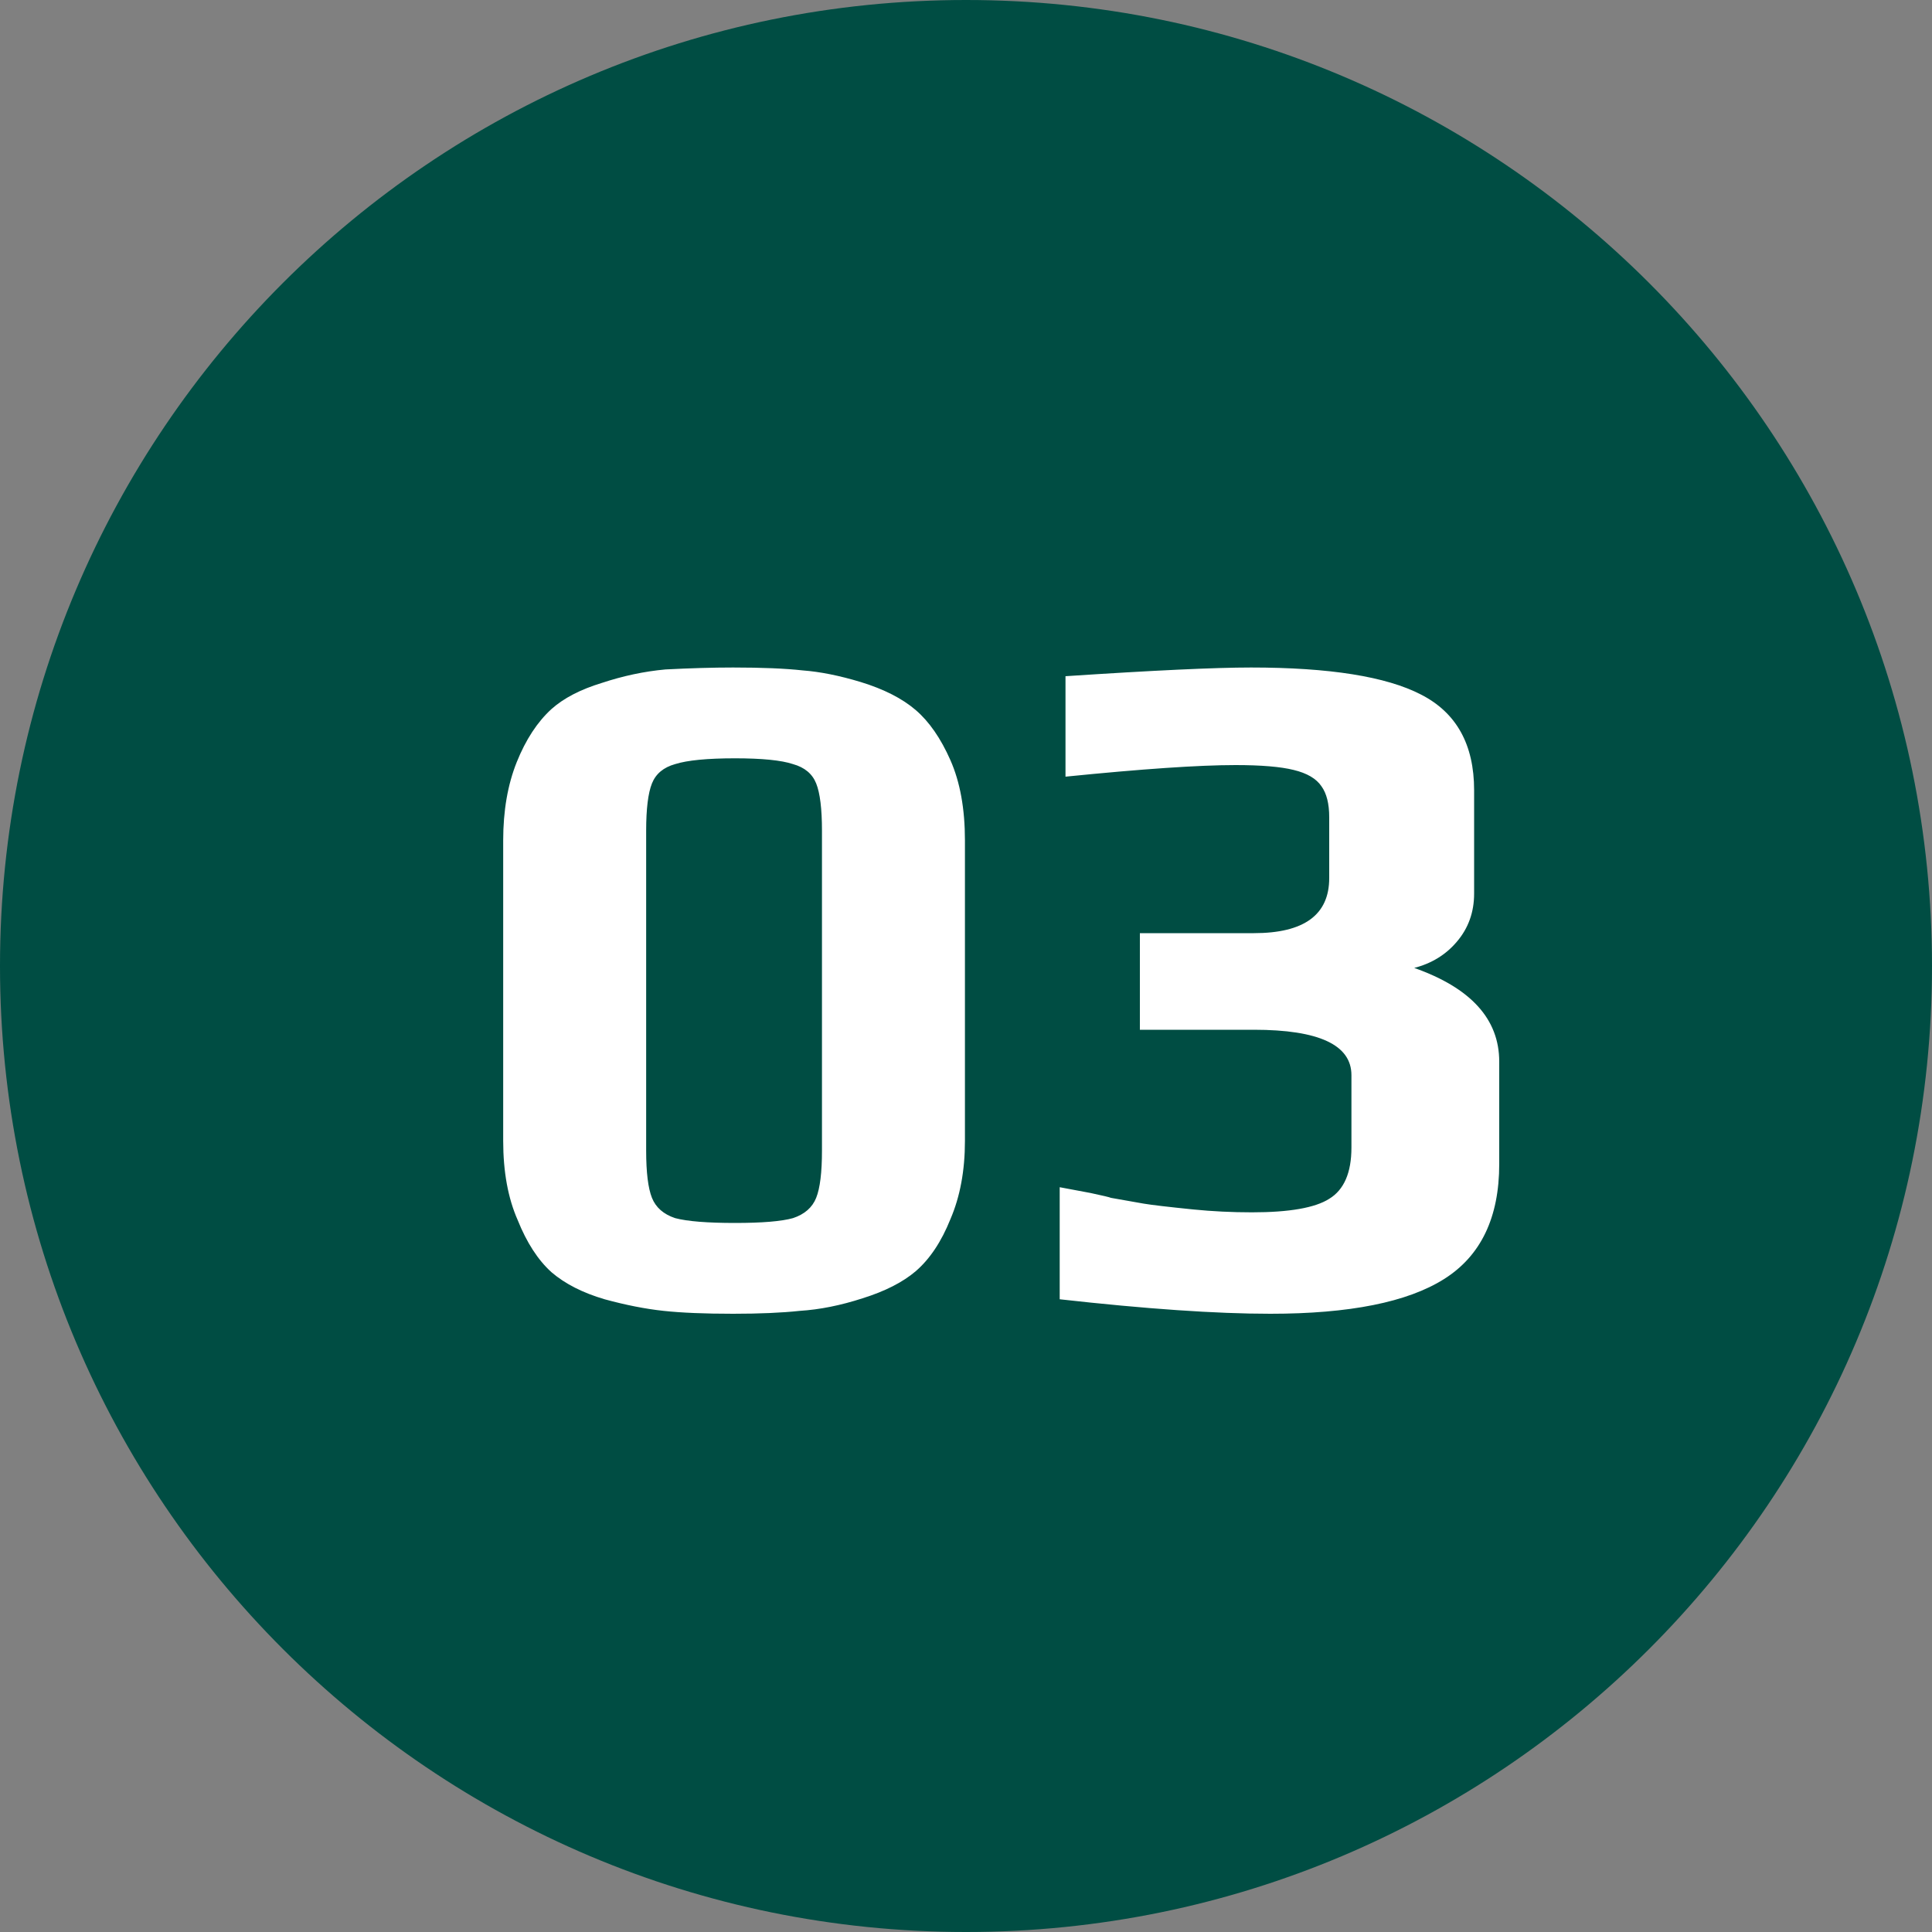 <?xml version="1.0" encoding="UTF-8"?> <svg xmlns="http://www.w3.org/2000/svg" width="40" height="40" viewBox="0 0 40 40" fill="none"><rect x="0" y="0" width="40" height="40" fill="#808080" stroke="none"/><g clip-path="url(#clip0_361_2967)"><path d="M20 40C31.046 40 40 31.046 40 20C40 8.954 31.046 0 20 0C8.954 0 0 8.954 0 20C0 31.046 8.954 40 20 40Z" fill="#004D43"></path><path d="M15.178 27.2C14.591 27.2 14.111 27.18 13.738 27.14C13.365 27.1 12.958 27.02 12.518 26.9C12.065 26.767 11.698 26.58 11.418 26.34C11.138 26.087 10.905 25.727 10.718 25.26C10.518 24.807 10.418 24.26 10.418 23.62V17.4C10.418 16.787 10.511 16.247 10.698 15.78C10.885 15.314 11.125 14.947 11.418 14.68C11.671 14.454 12.018 14.274 12.458 14.14C12.898 13.994 13.338 13.9 13.778 13.86C14.285 13.834 14.751 13.82 15.178 13.82C15.778 13.82 16.258 13.84 16.618 13.88C16.978 13.907 17.378 13.987 17.818 14.12C18.298 14.267 18.678 14.46 18.958 14.7C19.238 14.94 19.478 15.287 19.678 15.74C19.878 16.194 19.978 16.747 19.978 17.4V23.62C19.978 24.234 19.878 24.774 19.678 25.24C19.491 25.707 19.251 26.067 18.958 26.32C18.691 26.547 18.325 26.734 17.858 26.88C17.405 27.027 16.971 27.114 16.558 27.14C16.185 27.18 15.725 27.2 15.178 27.2ZM15.218 25.32C15.778 25.32 16.178 25.287 16.418 25.22C16.658 25.14 16.818 25 16.898 24.8C16.978 24.6 17.018 24.274 17.018 23.82V17.2C17.018 16.747 16.978 16.42 16.898 16.22C16.818 16.02 16.658 15.887 16.418 15.82C16.178 15.74 15.778 15.7 15.218 15.7C14.645 15.7 14.231 15.74 13.978 15.82C13.738 15.887 13.578 16.02 13.498 16.22C13.418 16.42 13.378 16.747 13.378 17.2V23.82C13.378 24.274 13.418 24.6 13.498 24.8C13.578 25 13.738 25.14 13.978 25.22C14.231 25.287 14.645 25.32 15.218 25.32ZM26.3 27.2C25.18 27.2 23.726 27.1 21.94 26.9V24.58L22.58 24.7C22.833 24.754 22.973 24.787 23 24.8L23.68 24.92C23.84 24.947 24.18 24.987 24.7 25.04C25.1 25.08 25.506 25.1 25.92 25.1C26.693 25.1 27.226 25.007 27.52 24.82C27.826 24.634 27.98 24.28 27.98 23.76V22.26C27.98 21.634 27.306 21.32 25.96 21.32H23.6V19.32H25.96C27 19.32 27.52 18.94 27.52 18.18V16.92C27.52 16.64 27.466 16.427 27.36 16.28C27.253 16.12 27.06 16.007 26.78 15.94C26.513 15.874 26.113 15.84 25.58 15.84C24.82 15.84 23.646 15.92 22.06 16.08V14C23.873 13.88 25.153 13.82 25.9 13.82C27.526 13.82 28.7 14.007 29.42 14.38C30.153 14.754 30.52 15.414 30.52 16.36V18.5C30.52 18.887 30.4 19.22 30.16 19.5C29.933 19.767 29.64 19.947 29.28 20.04C30.453 20.454 31.04 21.1 31.04 21.98V24.1C31.04 25.207 30.66 26 29.9 26.48C29.14 26.96 27.94 27.2 26.3 27.2Z" fill="white"></path></g><defs><clipPath id="clip0_361_2967"><rect width="40" height="40" fill="white"></rect></clipPath></defs></svg> 